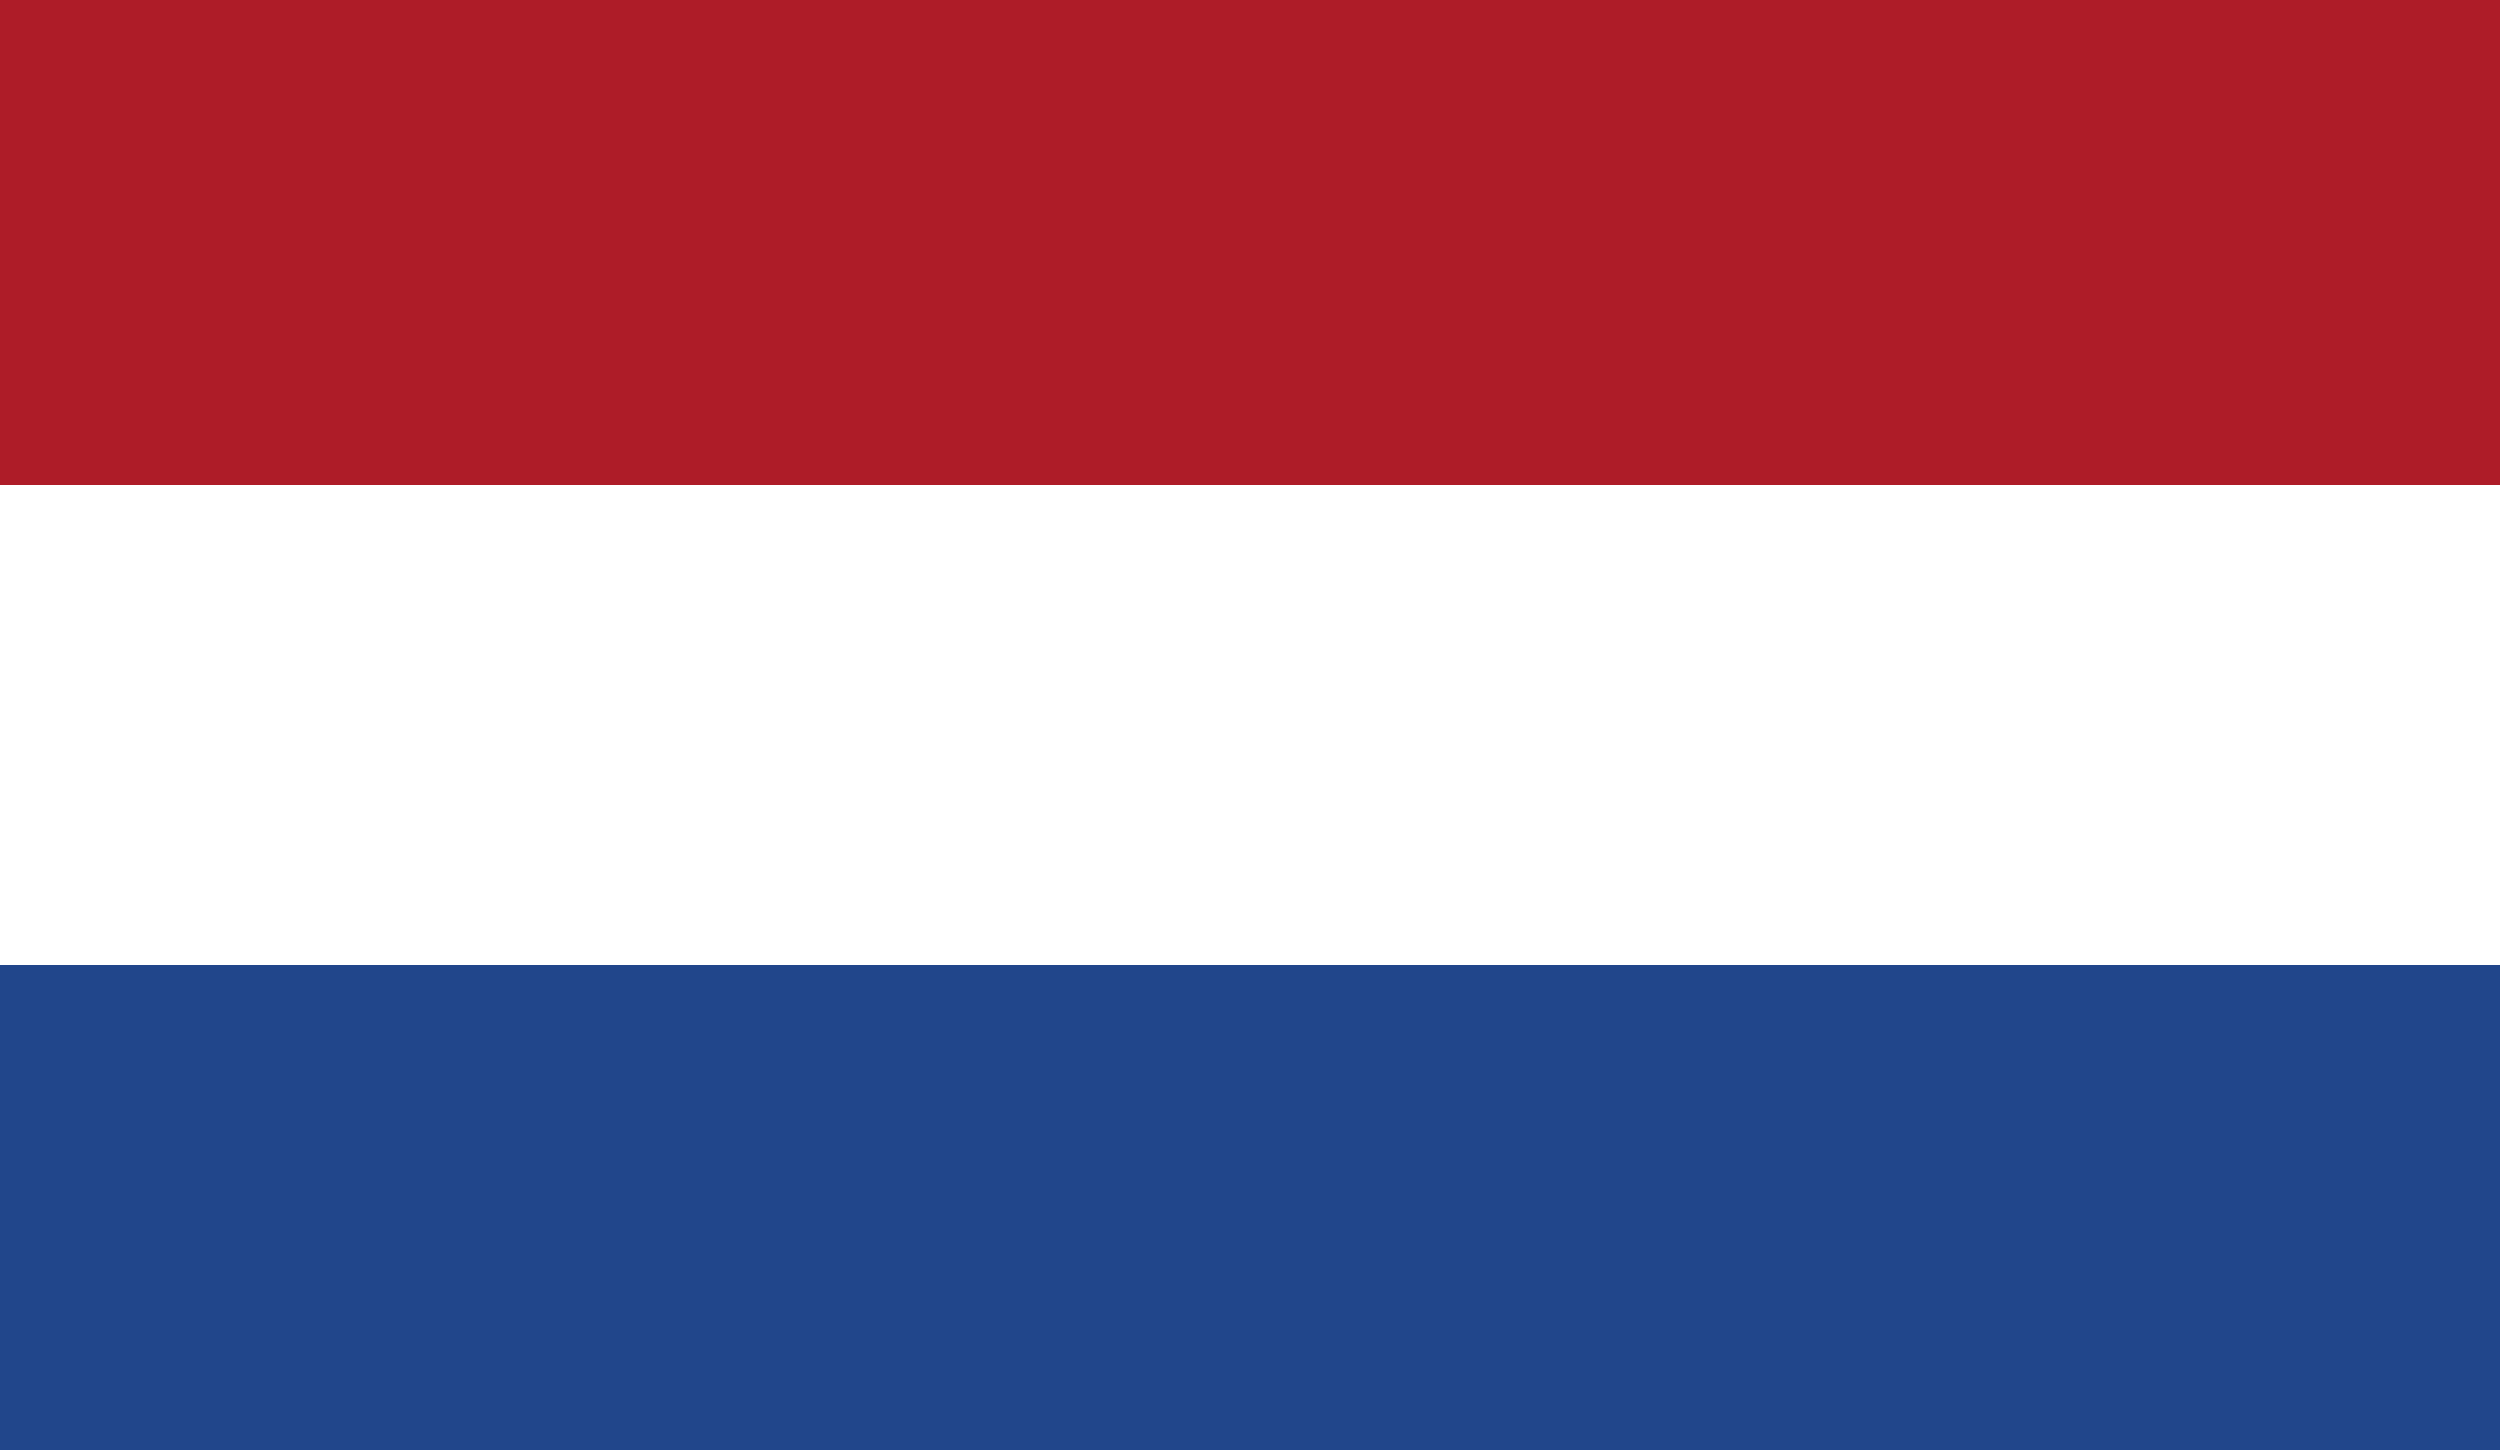 <?xml version="1.0" encoding="utf-8"?>
<!-- Generator: Adobe Illustrator 24.0.1, SVG Export Plug-In . SVG Version: 6.00 Build 0)  -->
<svg version="1.1" id="Calque_1" xmlns="http://www.w3.org/2000/svg" xmlns:xlink="http://www.w3.org/1999/xlink" x="0px" y="0px"
	 viewBox="0 0 50 29" style="enable-background:new 0 0 50 29;" xml:space="preserve">
<style type="text/css">
	.st0{fill:#21468B;}
	.st1{fill:#FFFFFF;}
	.st2{fill:#AE1C28;}
</style>
<title>Plan de travail 2</title>
<g id="HOLLAND">
	<g>
		<rect y="0" class="st0" width="50" height="29"/>
		<rect y="0" class="st1" width="50" height="19.3"/>
		<rect y="0" class="st2" width="50" height="9.7"/>
	</g>
</g>
</svg>
